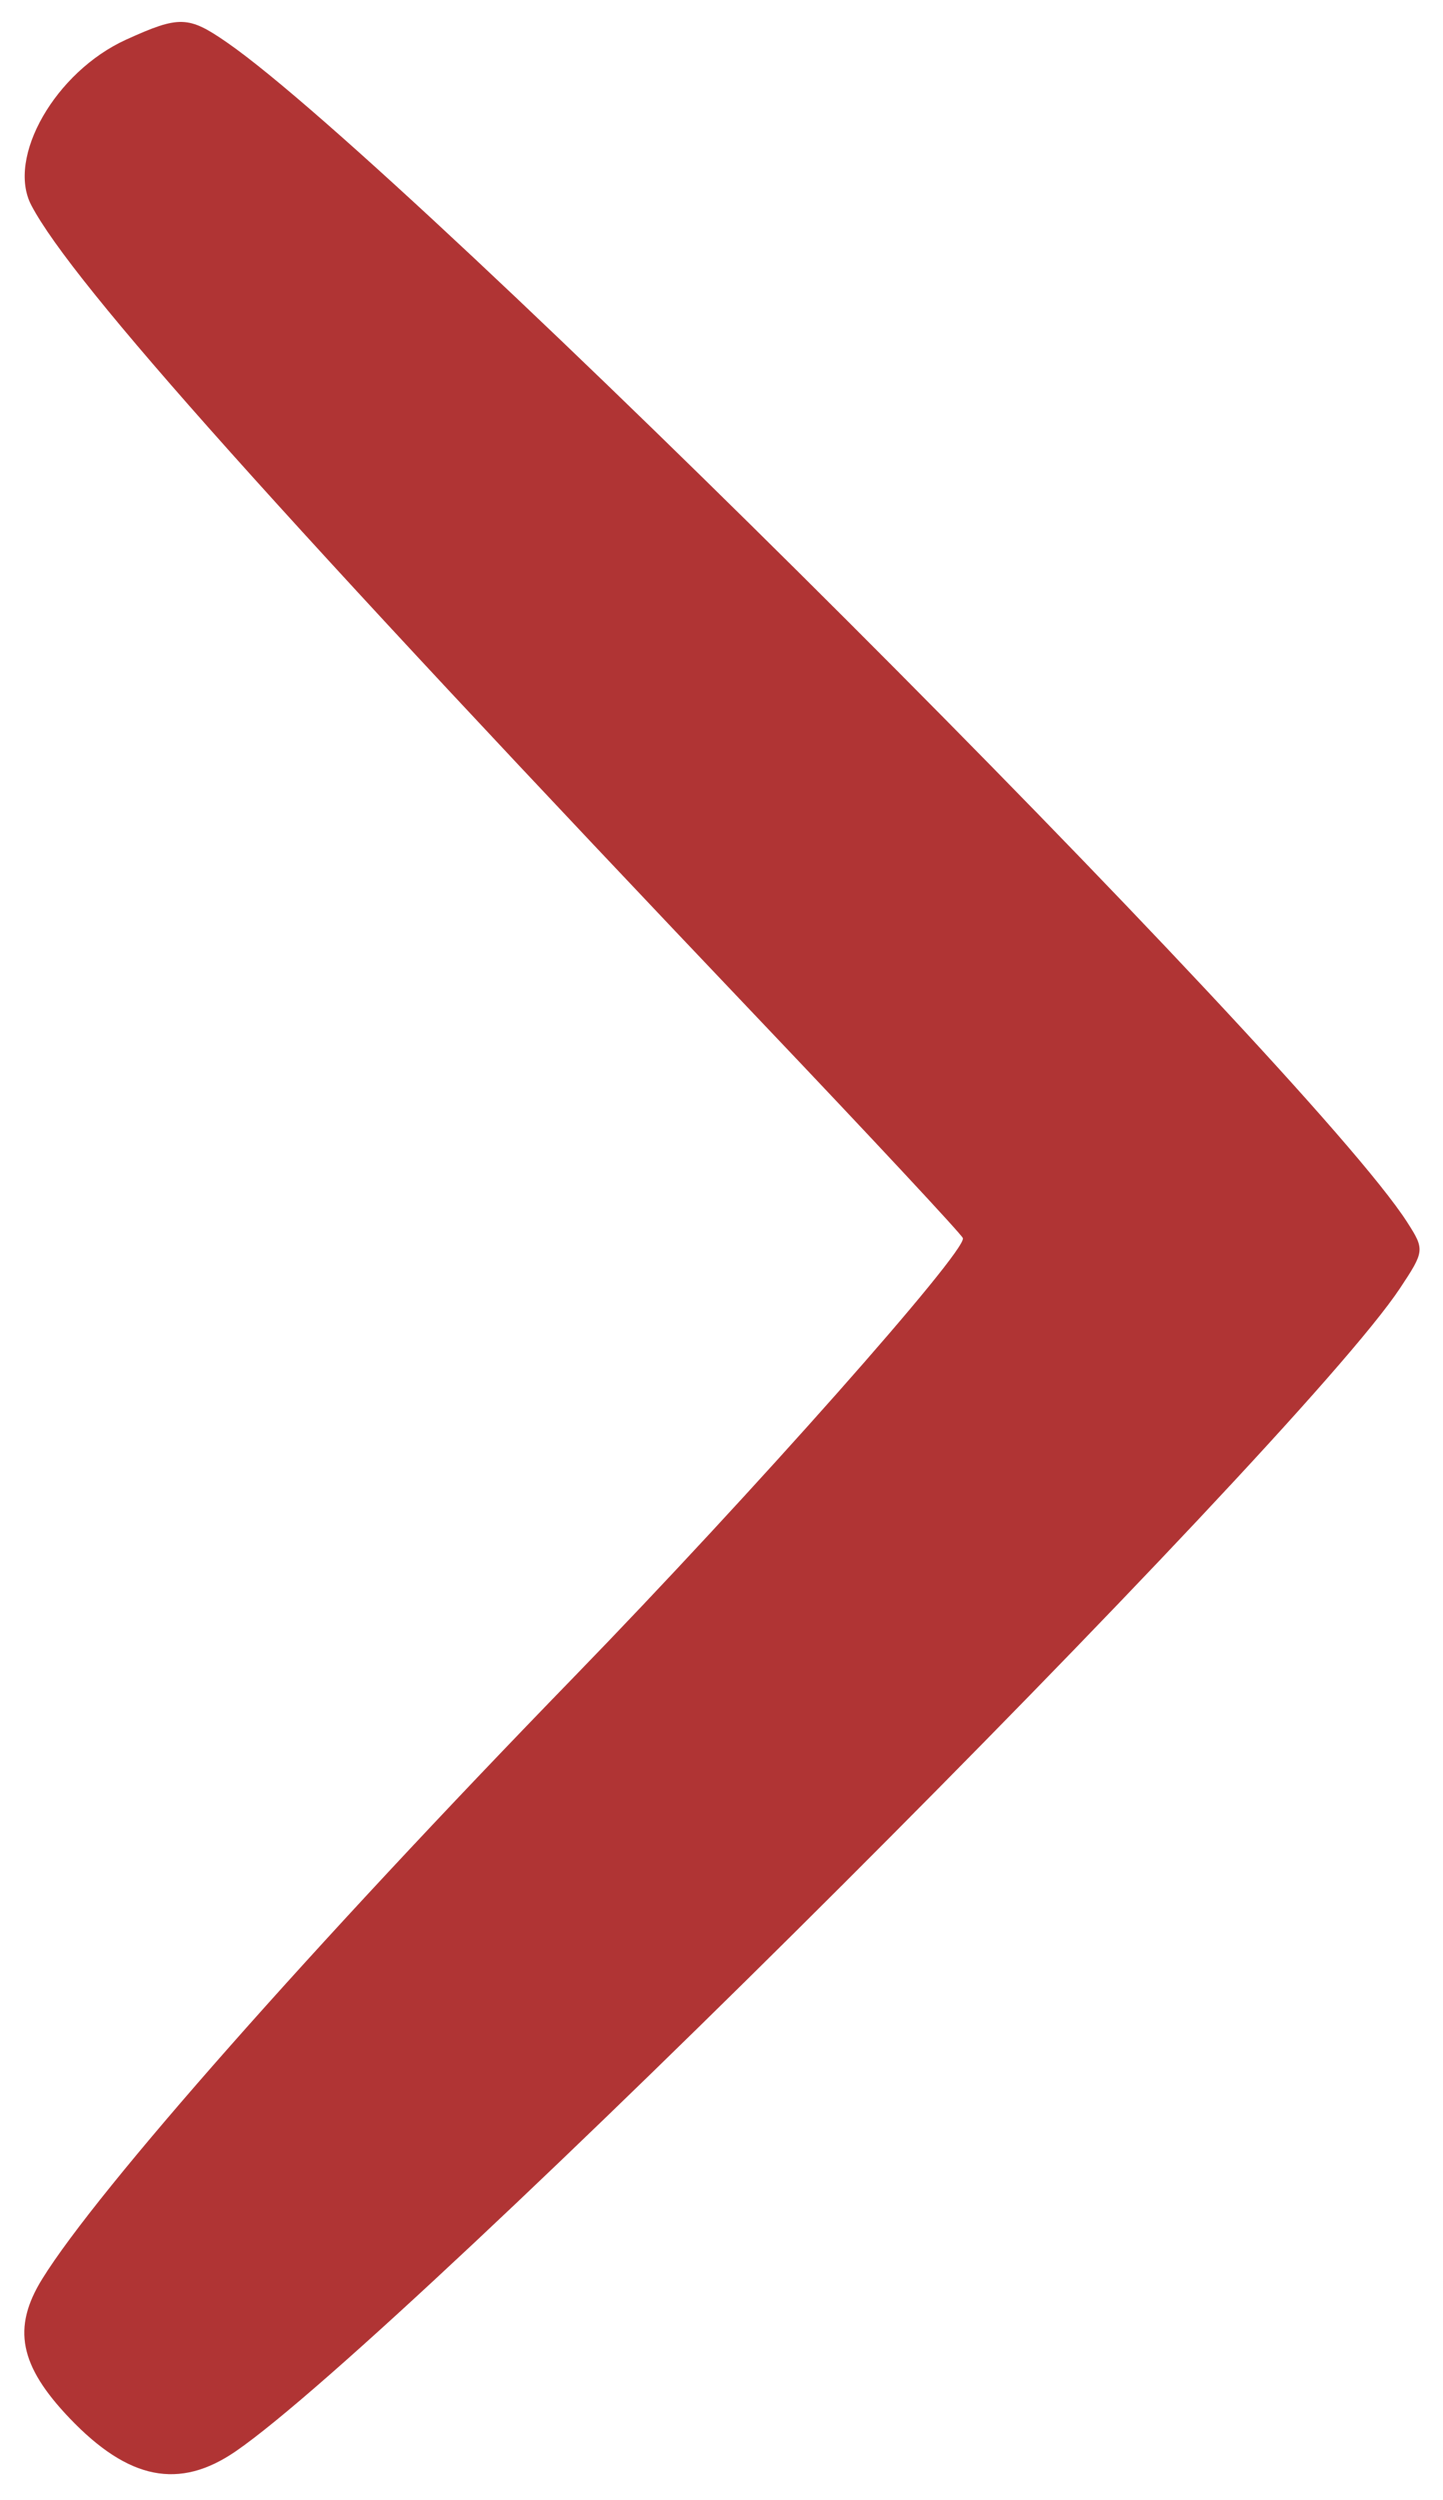 <!DOCTYPE svg PUBLIC "-//W3C//DTD SVG 1.1//EN" "http://www.w3.org/Graphics/SVG/1.1/DTD/svg11.dtd">
<svg xmlns="http://www.w3.org/2000/svg" viewBox="0 0 142 246">
<path fill="#b03434" d="M12.421 3.896C5.448 7.063.617 15.499 3.083 20.201 7.12 27.895 27.391 50.568 75 100.635c10.725 11.278 19.613 20.815 19.752 21.192.45 1.223-20.79 25.193-38.238 43.154-25.852 26.611-46.907 50.447-52.368 59.283-2.966 4.798-2.234 8.512 2.695 13.68 5.808 6.089 10.805 7.084 16.366 3.258 16.745-11.521 104.325-99.007 114.562-114.438 2.421-3.65 2.438-3.801.706-6.5C128.67 104.983 40.2 16.551 22.346 4.185c-3.81-2.639-4.694-2.664-9.925-.289" fill-rule="evenodd"/>
</svg>